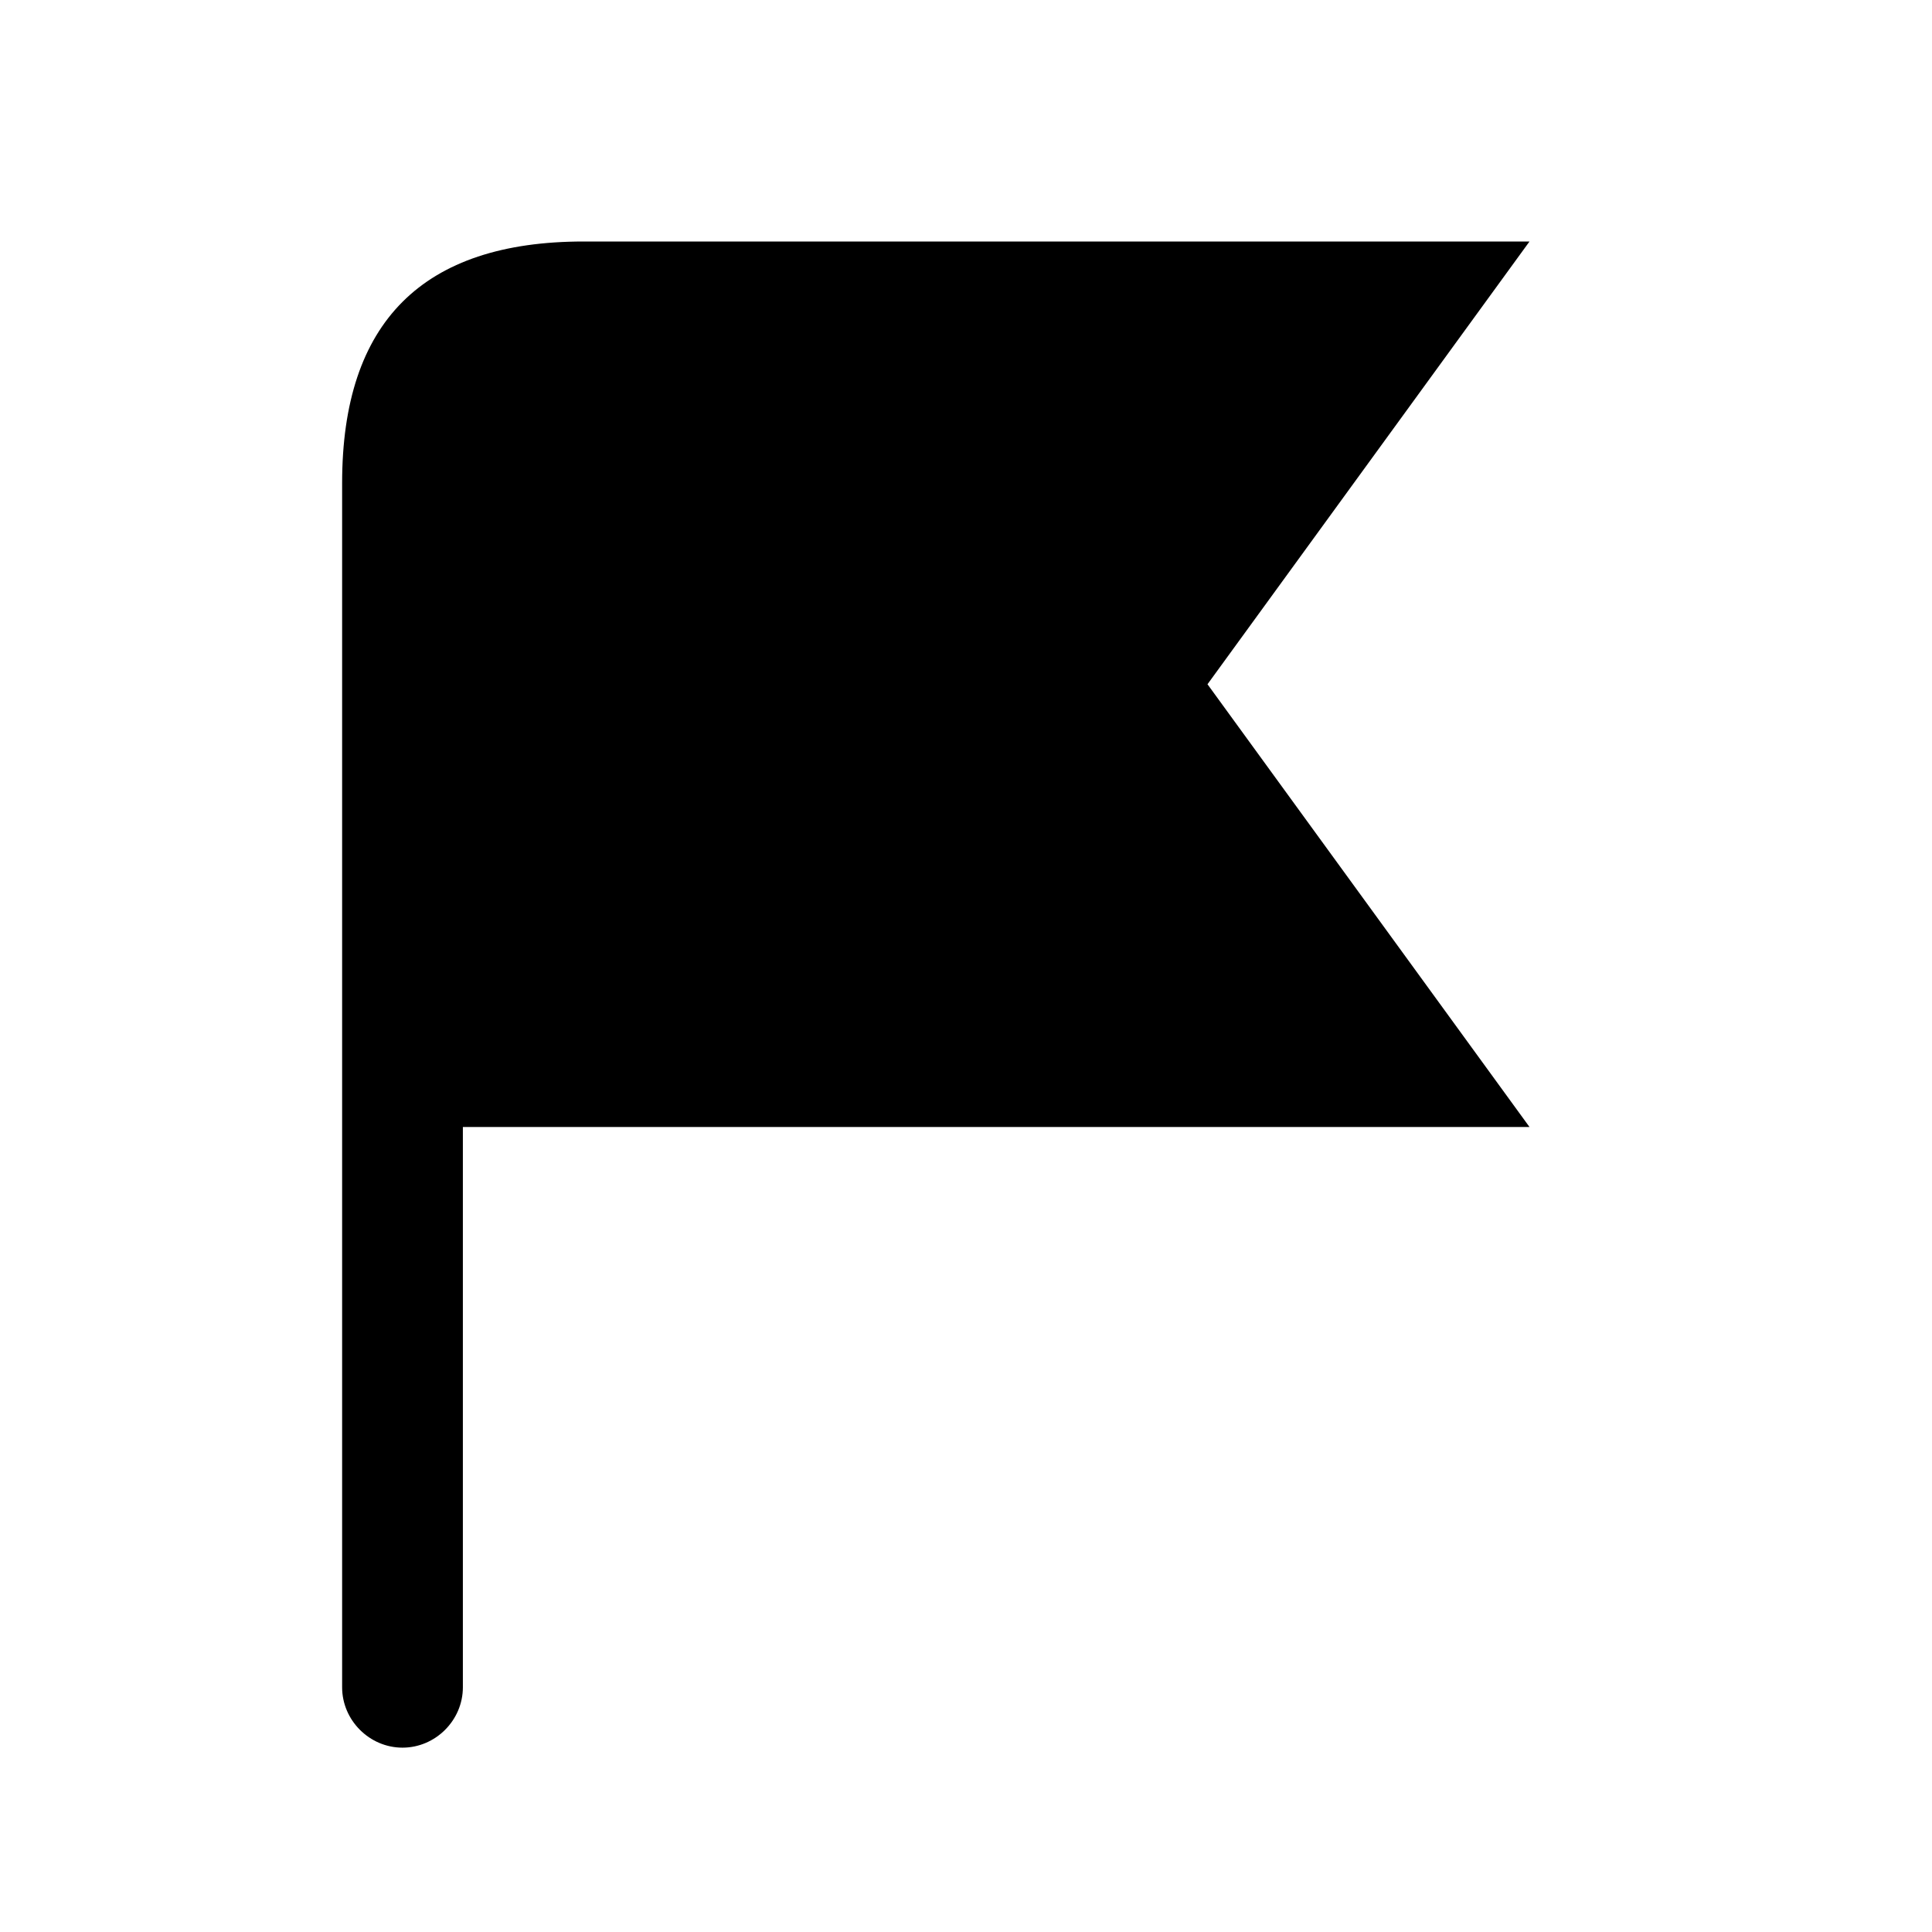 <svg width="24" height="24" viewBox="0 0 24 24" fill="none" xmlns="http://www.w3.org/2000/svg">
<path d="M15 8.5L19 14H5.75V20.96C5.75 21.37 5.41 21.71 5 21.71C4.59 21.71 4.25 21.37 4.25 20.96V14V6C4.25 4 5.25 3 7.25 3H19L15 8.5Z" fill="black"/>
</svg>
